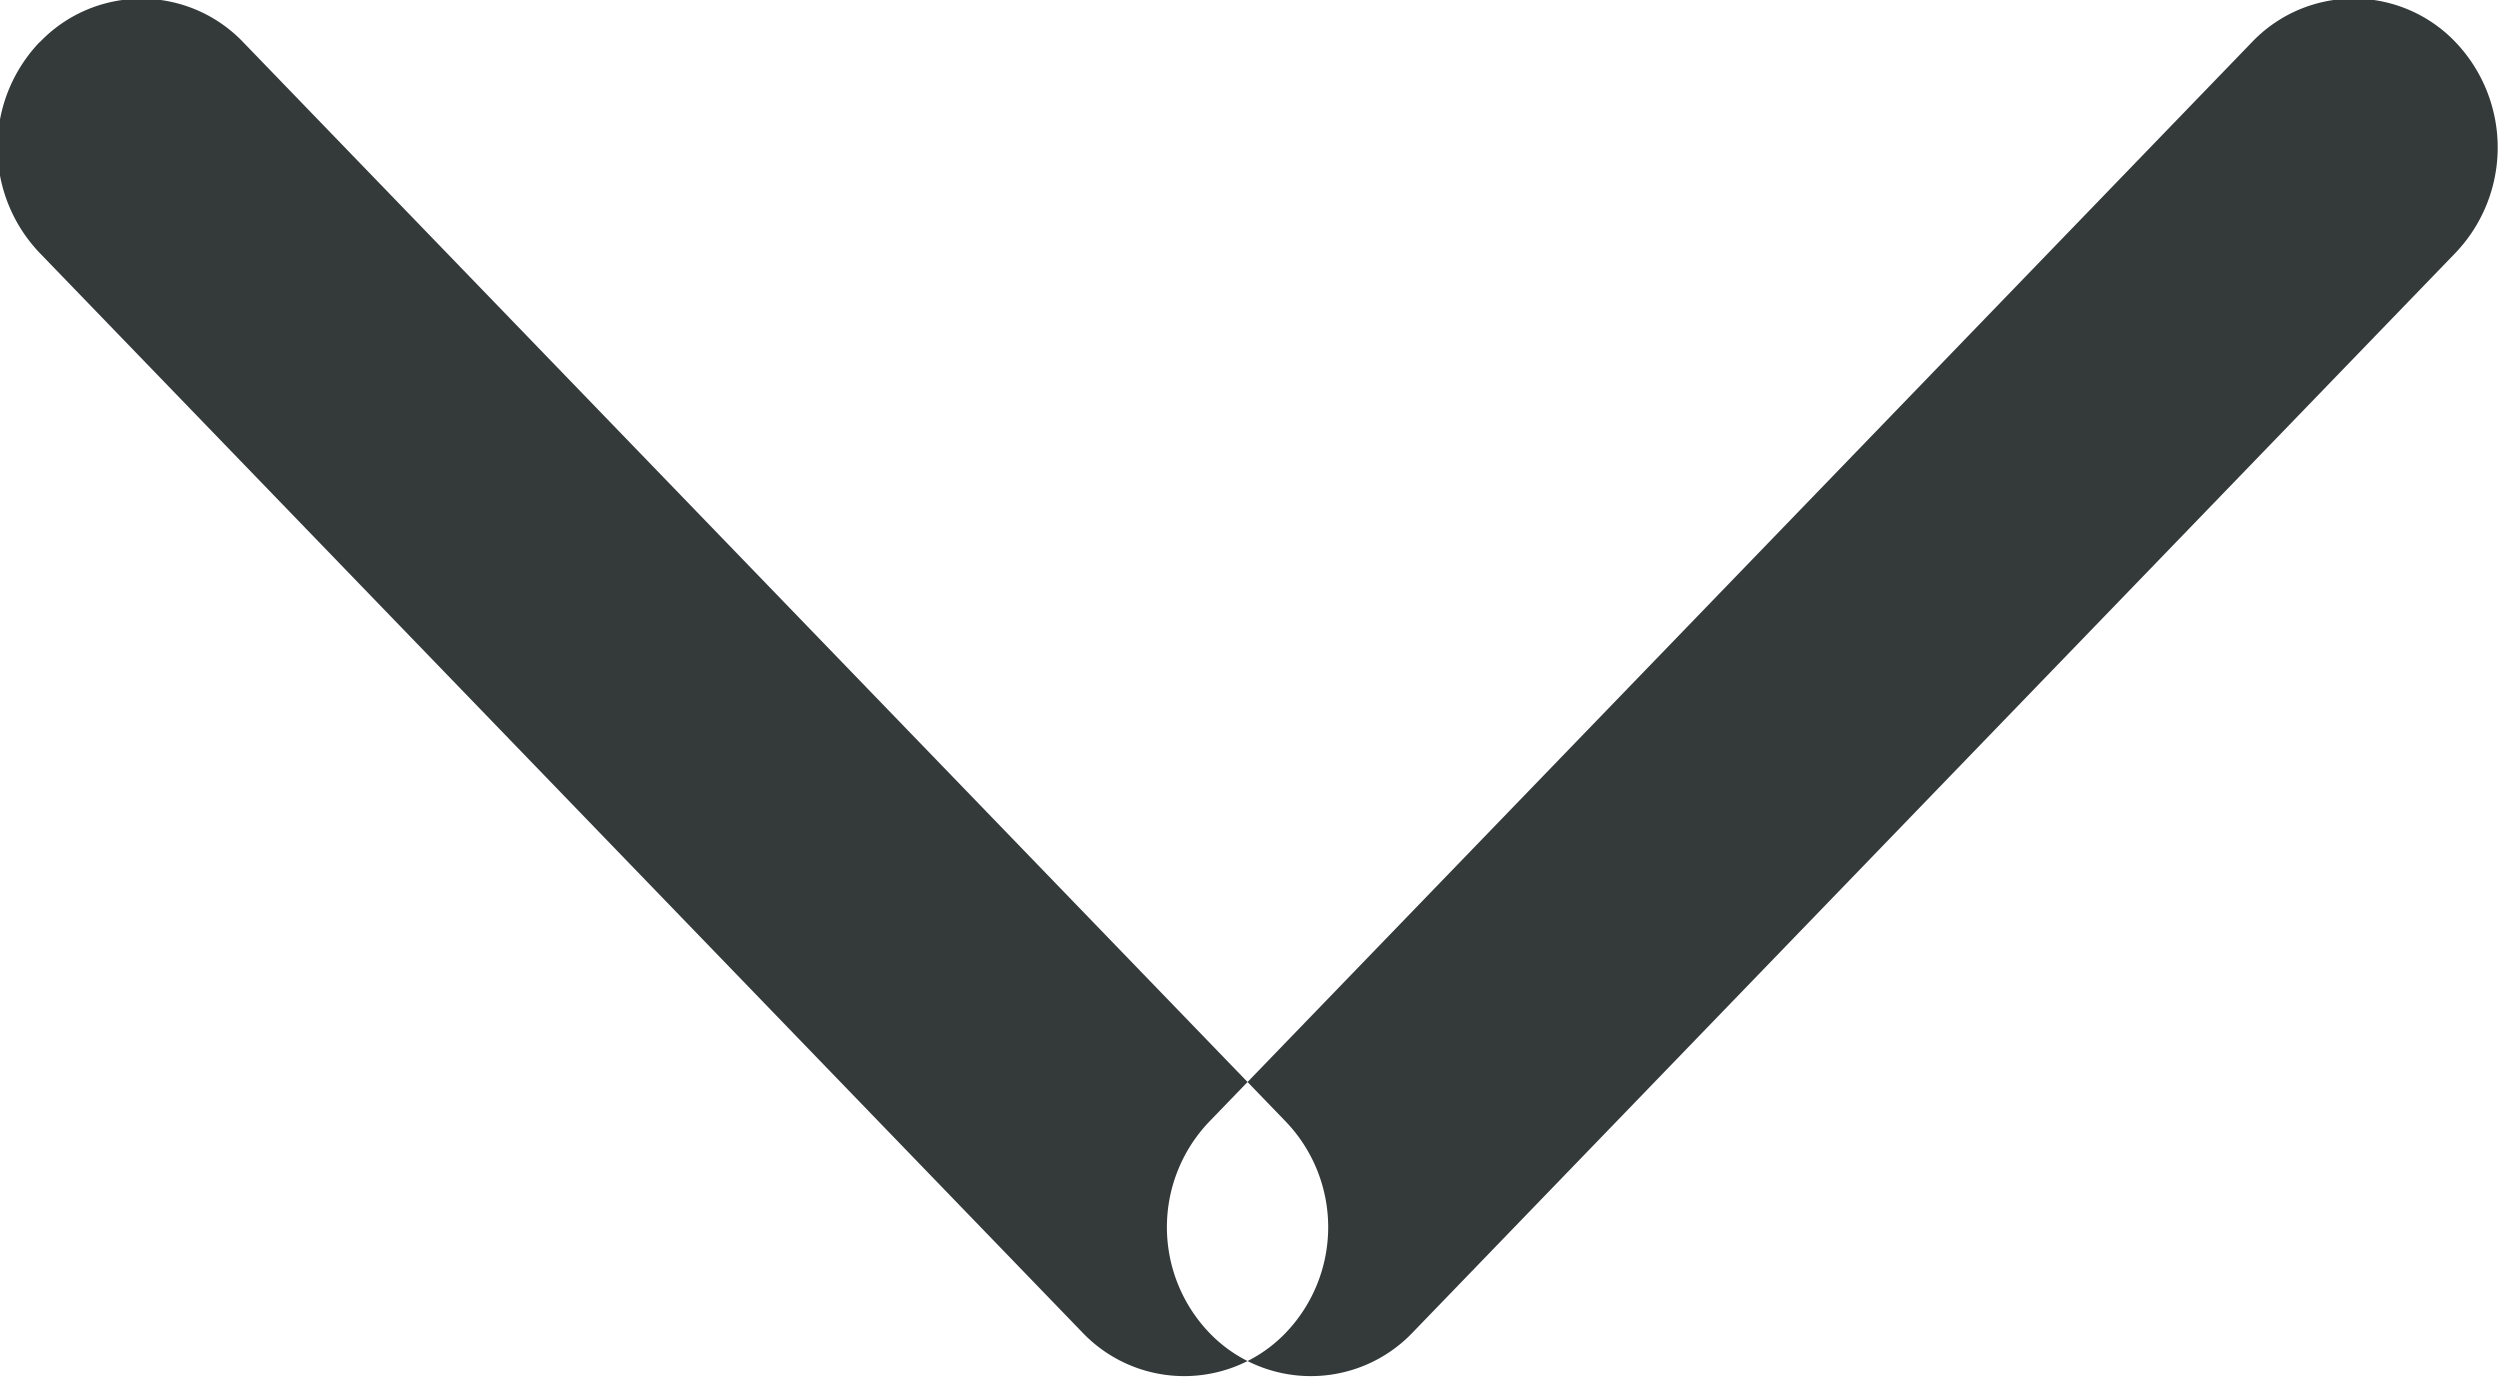 <svg xmlns="http://www.w3.org/2000/svg" width="10.187" height="5.625" viewBox="0 0 10.187 5.625">
<defs>
    <style>
      .cls-1 {
        fill: #343a3a;
        fill-rule: evenodd;
      }
    </style>
  </defs>
  <path id="arrow-down" class="cls-1" d="M685.944,47.86a0.622,0.622,0,0,1,0,.858l-4.25,4.4a0.573,0.573,0,0,1-.829,0,0.622,0.622,0,0,1,0-.859l4.25-4.4A0.573,0.573,0,0,1,685.944,47.86Zm-9.845,0a0.622,0.622,0,0,0,0,.858l4.25,4.4a0.573,0.573,0,0,0,.829,0,0.622,0.622,0,0,0,0-.859l-4.25-4.4A0.573,0.573,0,0,0,676.1,47.86Z" transform="translate(-675.938 -47.688)"/>
</svg>
